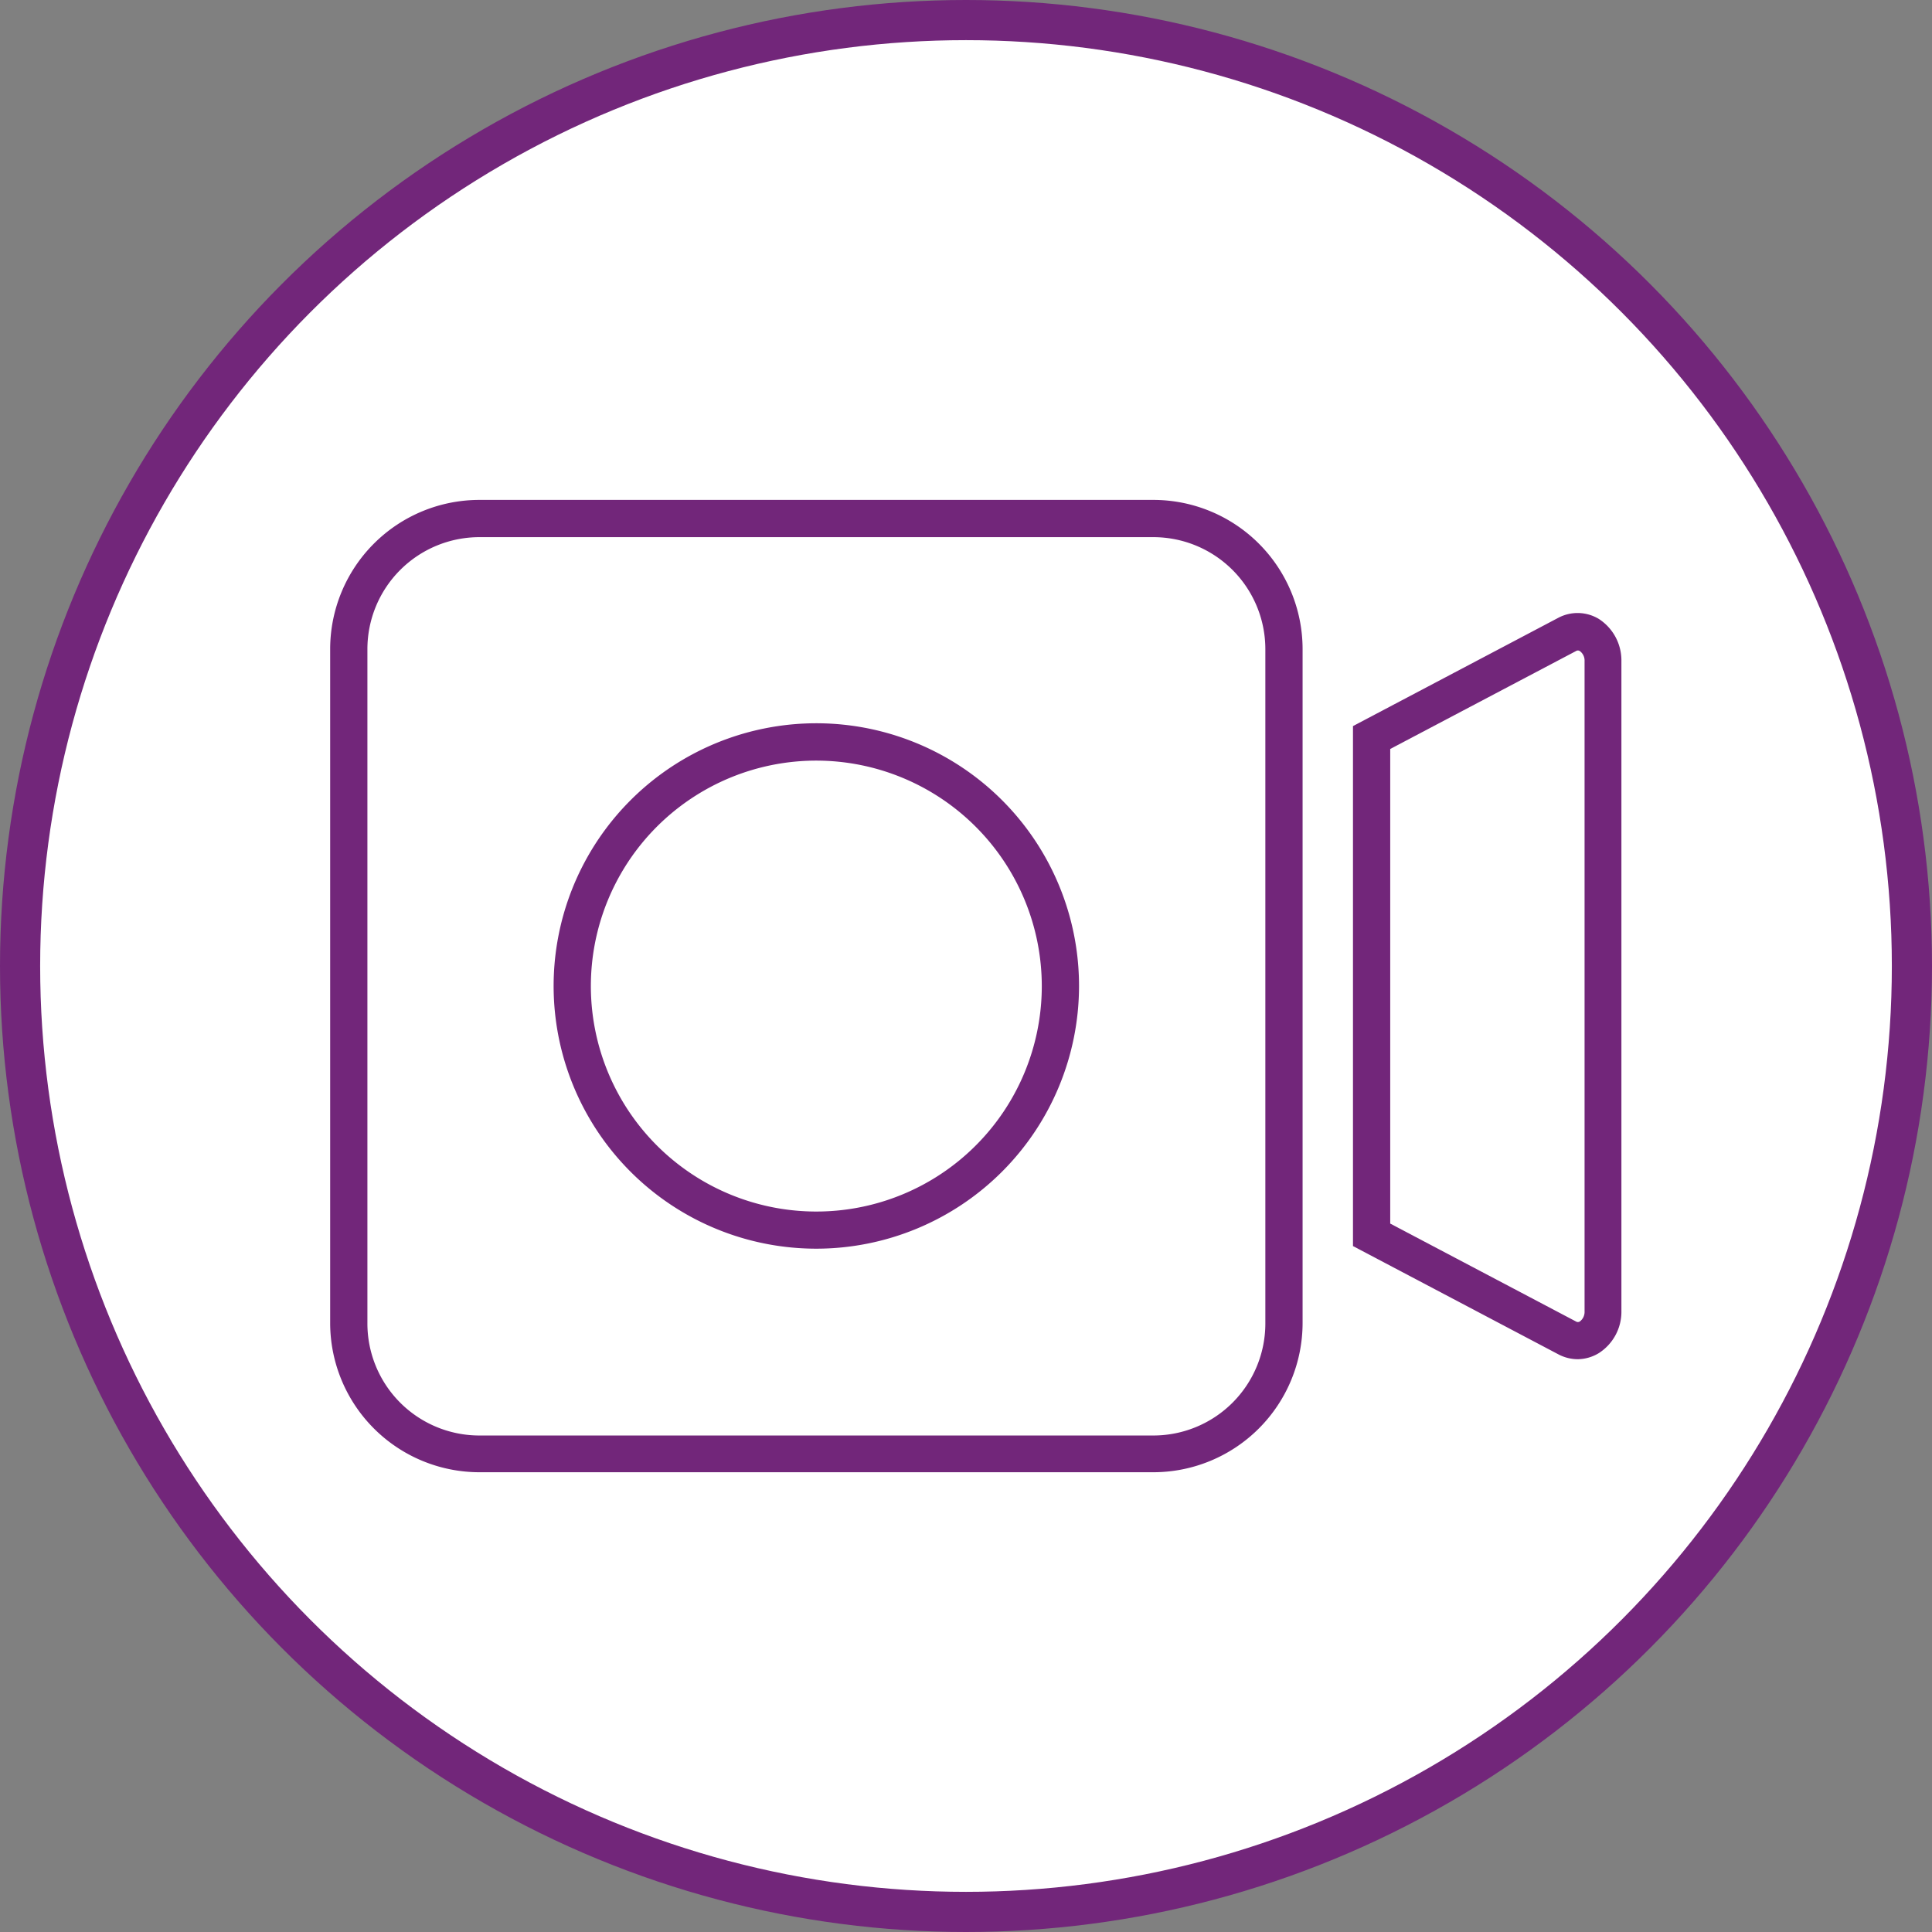 <svg height="192.46" viewBox="0 0 192.46 192.46" width="192.46" xmlns="http://www.w3.org/2000/svg"><rect x="0" y="0" width="192.46" height="192.46" fill="#808080" stroke="none"/><circle cx="96.23" cy="96.23" fill="#fff" r="94.23" stroke="#72267a" stroke-miterlimit="10" stroke-width="4"/><g fill="#72267a"><path d="m47.75 53.51a11.16 11.16 0 0 0 -11.15 11.14v67.15a11.16 11.16 0 0 0 11.15 11.2h67.15a11.16 11.16 0 0 0 11.15-11.15v-67.2a11.16 11.16 0 0 0 -11.15-11.14zm67.15 93.15h-67.15a14.88 14.88 0 0 1 -14.86-14.86v-67.15a14.87 14.87 0 0 1 14.86-14.85h67.15a14.87 14.87 0 0 1 14.86 14.85v67.15a14.88 14.88 0 0 1 -14.86 14.86z"/><path d="m138.49 121.89 18.5 9.75a.36.36 0 0 0 .39 0 1.19 1.19 0 0 0 .47-1v-64.78a1.17 1.17 0 0 0 -.47-1 .35.35 0 0 0 -.39 0l-18.5 9.75v47.32zm18.68 13.51a4.14 4.14 0 0 1 -1.92-.48l-20.47-10.79v-51.8l20.48-10.8a4.1 4.1 0 0 1 4 .12 4.92 4.92 0 0 1 2.26 4.21v64.74a4.89 4.89 0 0 1 -2.26 4.2 4.12 4.12 0 0 1 -2.13.6z"/><path d="m81.33 75.77a22.46 22.46 0 1 0 22.45 22.46 22.48 22.48 0 0 0 -22.45-22.46zm0 48.62a26.17 26.17 0 1 1 26.16-26.16 26.19 26.19 0 0 1 -26.16 26.16z"/></g></svg>